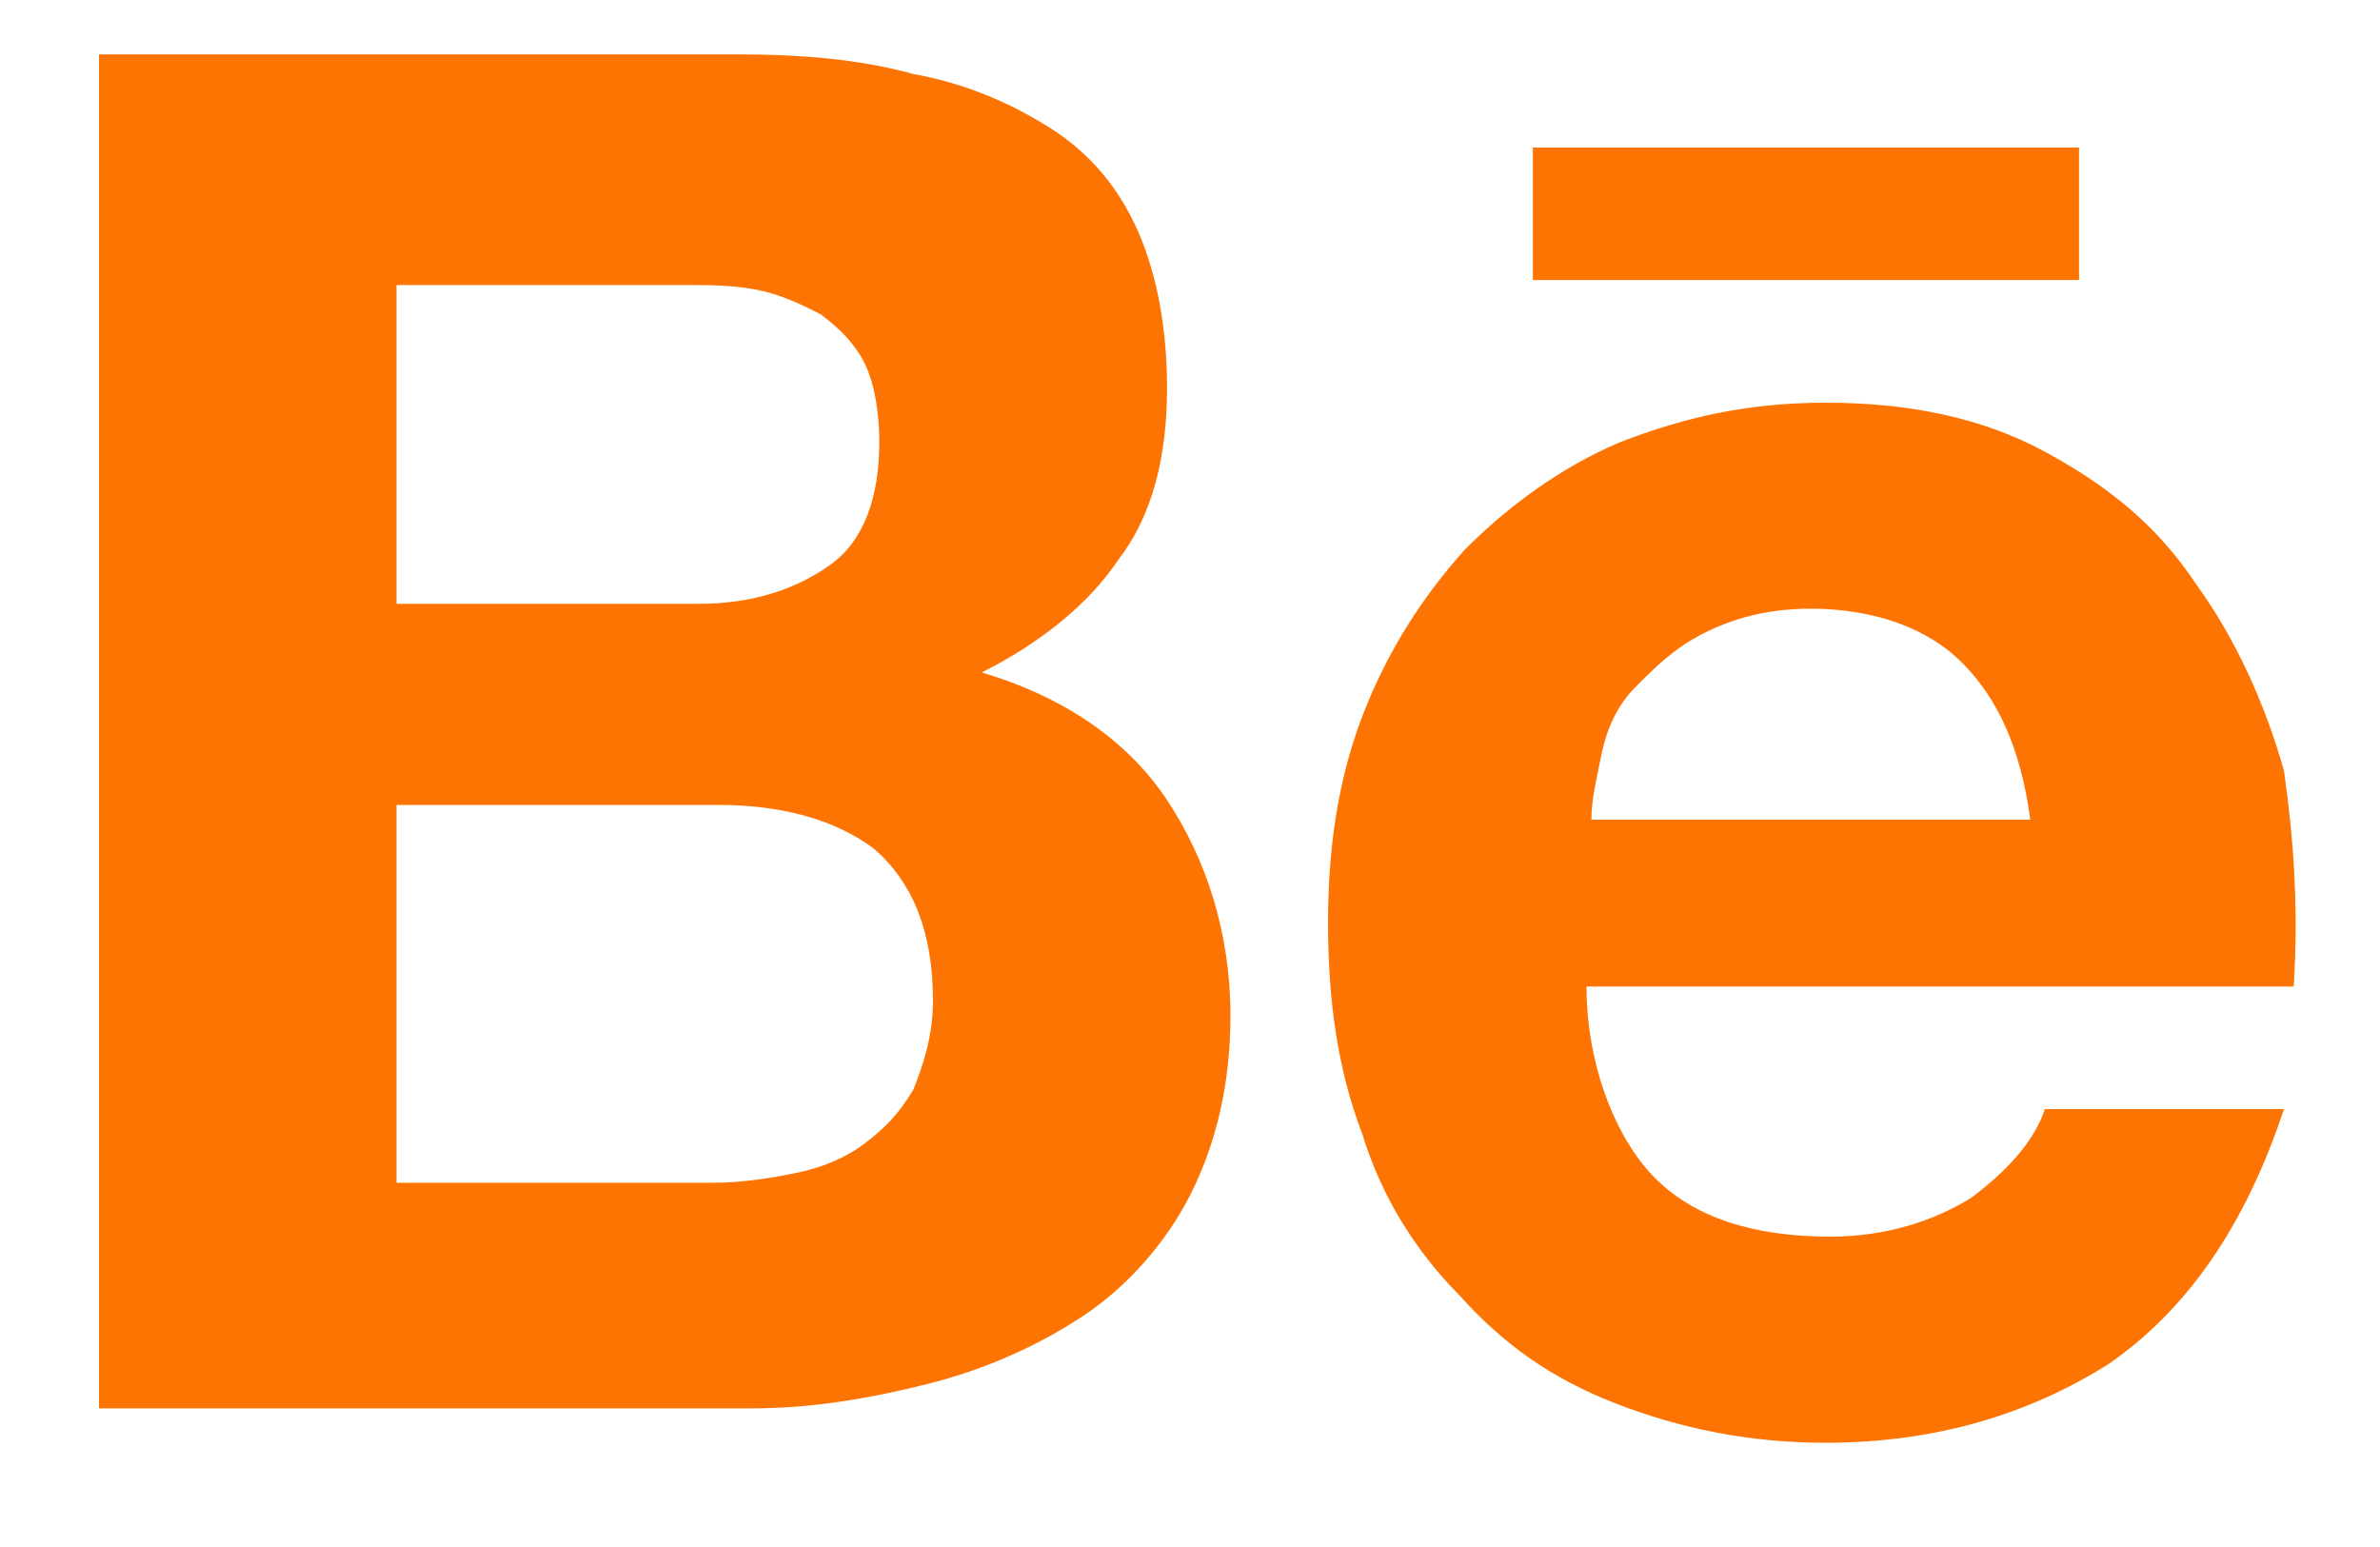 <svg width="20" height="13" viewBox="0 0 20 13" fill="none" xmlns="http://www.w3.org/2000/svg">
<path d="M6.201 0.457C6.734 0.457 7.225 0.498 7.676 0.622C8.127 0.704 8.496 0.869 8.824 1.075C9.152 1.282 9.398 1.57 9.562 1.941C9.725 2.312 9.807 2.766 9.807 3.26C9.807 3.837 9.685 4.332 9.398 4.703C9.152 5.074 8.742 5.404 8.25 5.651C8.947 5.857 9.48 6.229 9.807 6.723C10.135 7.218 10.34 7.836 10.34 8.537C10.34 9.114 10.217 9.609 10.012 10.021C9.807 10.434 9.48 10.805 9.111 11.052C8.742 11.299 8.291 11.505 7.799 11.629C7.307 11.753 6.816 11.835 6.324 11.835H0.832V0.457H6.201ZM5.873 5.074C6.324 5.074 6.693 4.951 6.98 4.744C7.266 4.538 7.389 4.167 7.389 3.714C7.389 3.466 7.348 3.219 7.266 3.054C7.184 2.889 7.062 2.766 6.898 2.642C6.734 2.559 6.57 2.477 6.365 2.436C6.16 2.395 5.955 2.395 5.709 2.395H3.332V5.074H5.873ZM5.996 9.939C6.242 9.939 6.488 9.898 6.693 9.856C6.898 9.815 7.103 9.733 7.266 9.609C7.43 9.485 7.553 9.362 7.676 9.155C7.758 8.949 7.84 8.702 7.84 8.413C7.84 7.836 7.676 7.424 7.348 7.135C7.021 6.888 6.57 6.764 6.037 6.764H3.332V9.939H5.996ZM13.906 9.898C14.234 10.227 14.725 10.392 15.381 10.392C15.832 10.392 16.242 10.268 16.57 10.062C16.898 9.815 17.102 9.568 17.184 9.32H19.193C18.865 10.31 18.373 11.011 17.717 11.464C17.061 11.876 16.283 12.124 15.34 12.124C14.684 12.124 14.111 12 13.578 11.794C13.045 11.588 12.635 11.299 12.266 10.887C11.898 10.516 11.611 10.062 11.447 9.527C11.242 8.991 11.16 8.413 11.16 7.754C11.16 7.135 11.242 6.558 11.447 6.022C11.652 5.486 11.939 5.033 12.307 4.621C12.676 4.25 13.127 3.92 13.619 3.714C14.152 3.508 14.684 3.384 15.34 3.384C16.037 3.384 16.652 3.508 17.184 3.796C17.717 4.085 18.127 4.415 18.455 4.909C18.783 5.363 19.029 5.899 19.193 6.476C19.275 7.053 19.316 7.63 19.275 8.29H13.332C13.332 8.949 13.578 9.568 13.906 9.898ZM16.488 5.569C16.201 5.28 15.75 5.115 15.217 5.115C14.848 5.115 14.562 5.198 14.316 5.322C14.07 5.445 13.906 5.61 13.742 5.775C13.578 5.94 13.496 6.146 13.455 6.352C13.414 6.558 13.373 6.723 13.373 6.888H17.061C16.98 6.27 16.775 5.857 16.488 5.569ZM12.881 1.24H17.471V2.353H12.881V1.24Z" fill="#FD7402"/>
</svg>
